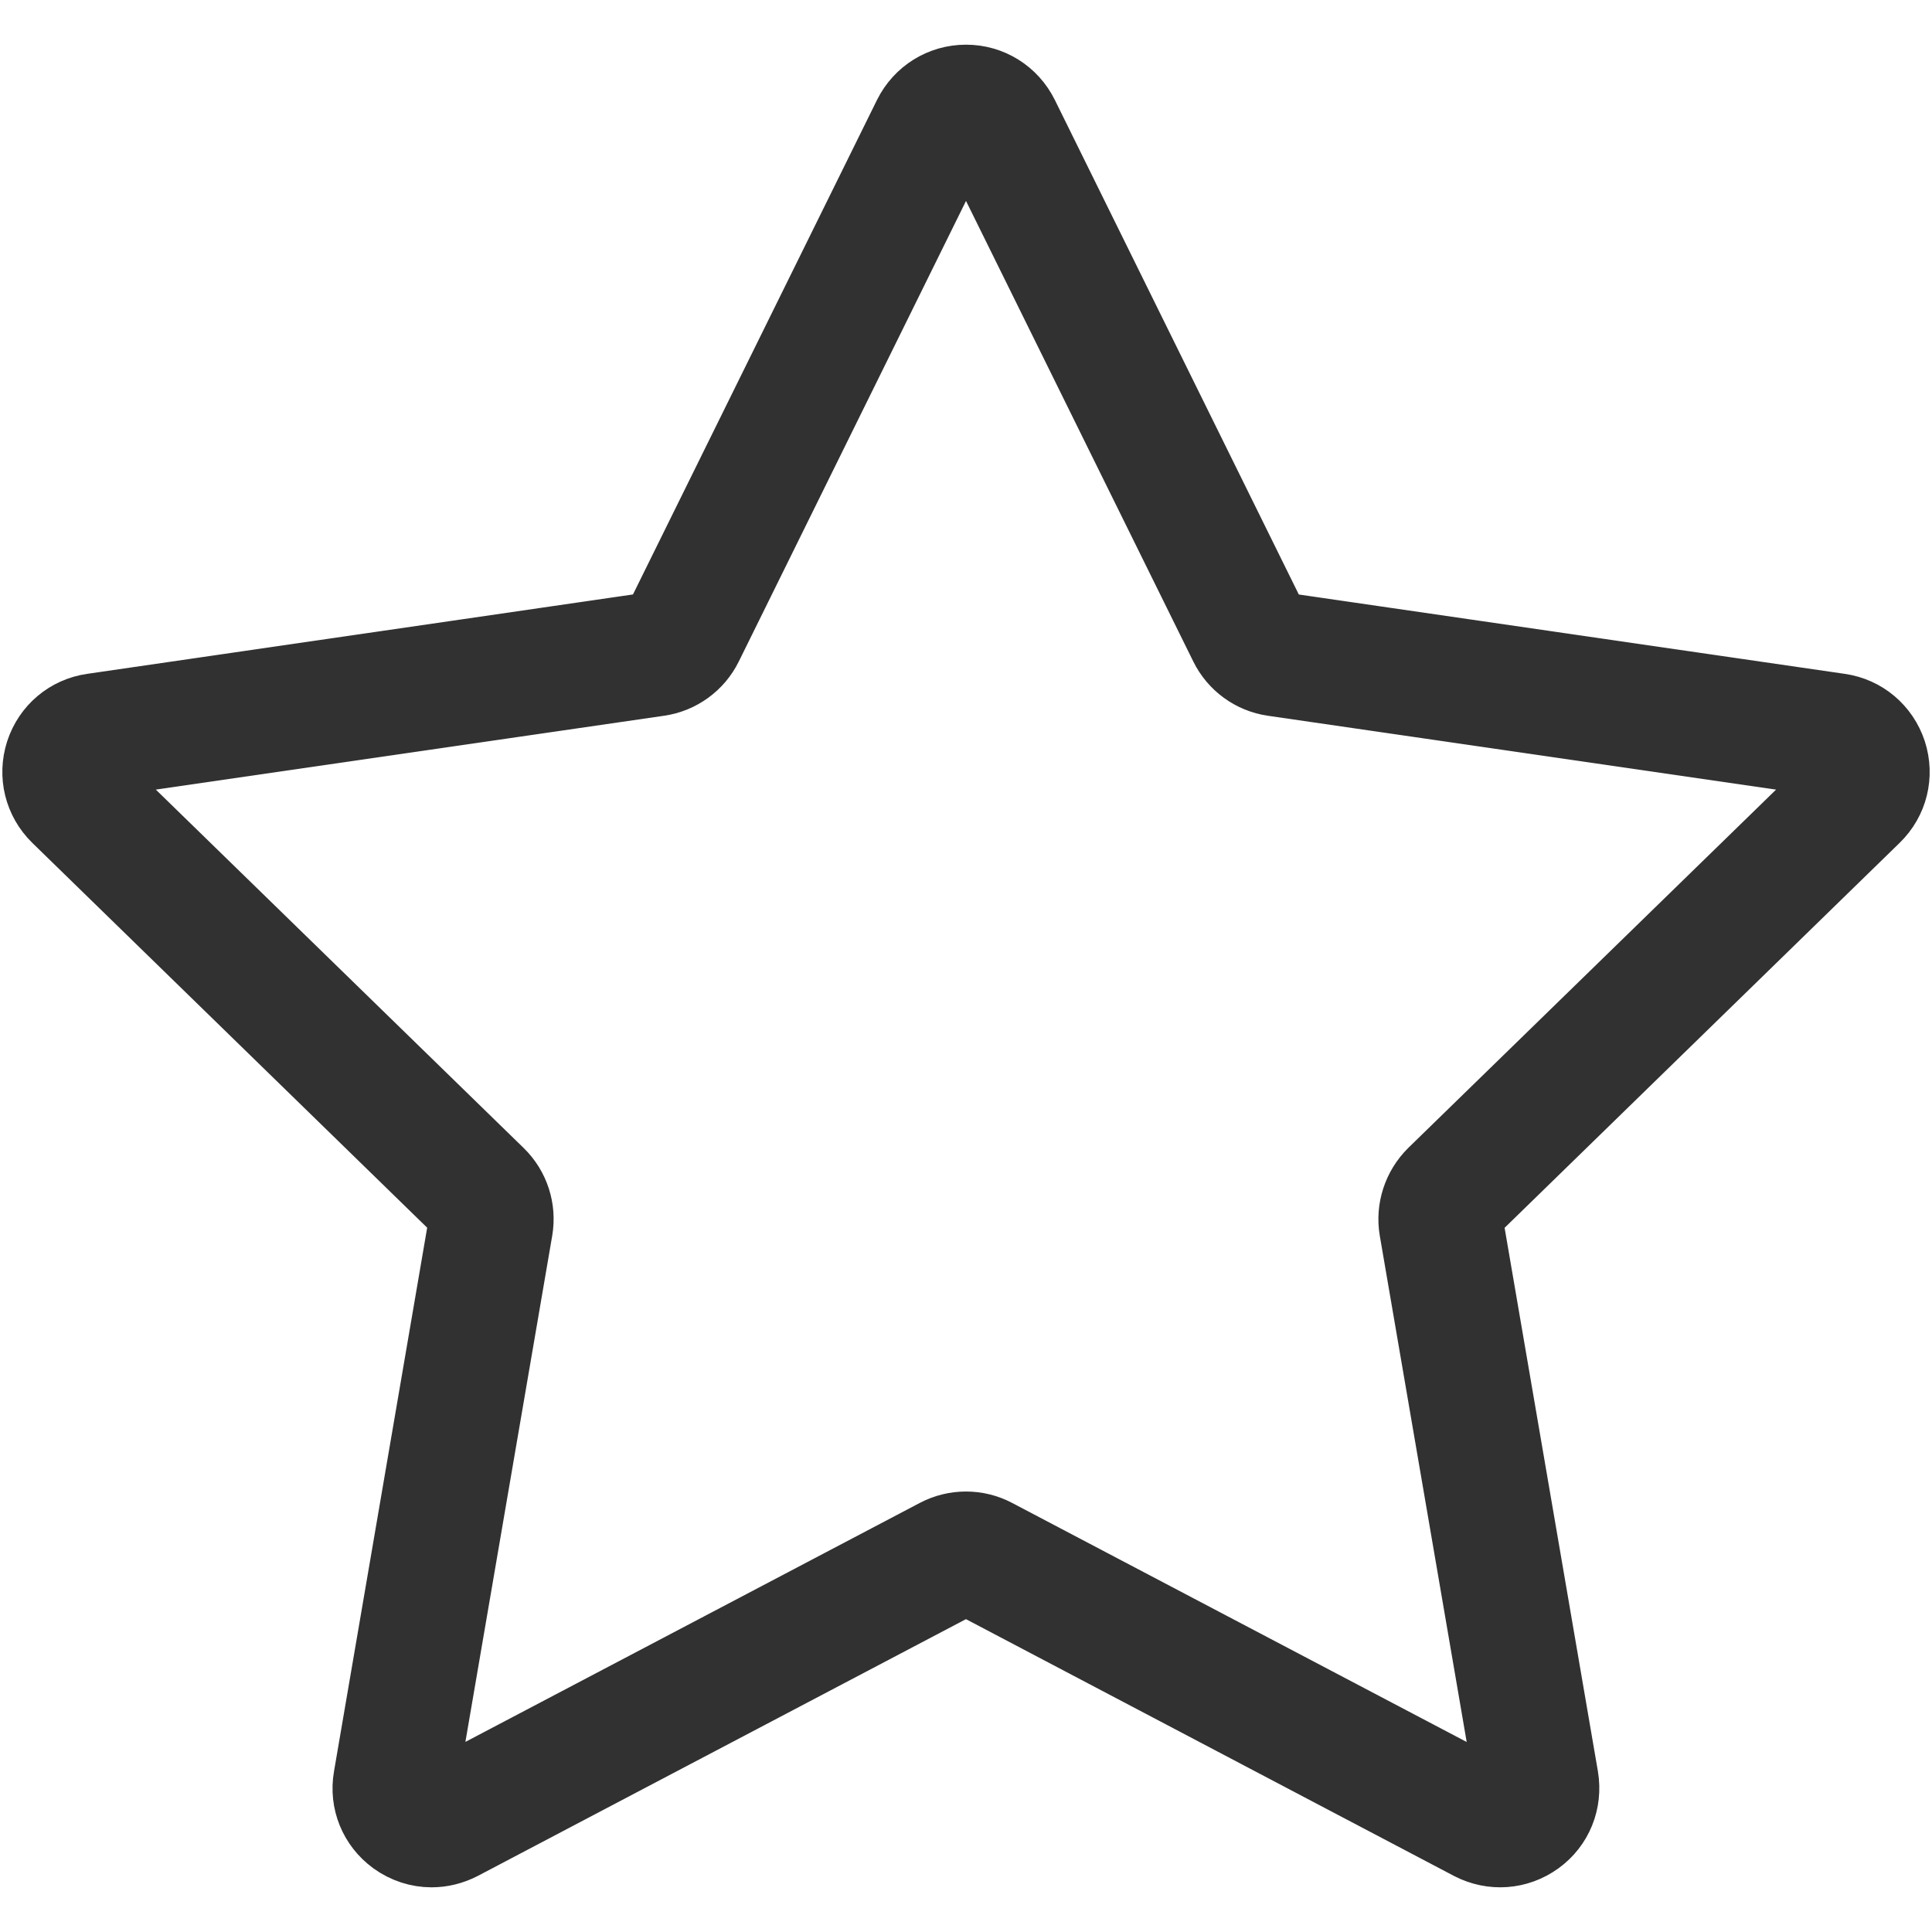 <?xml version="1.0" encoding="utf-8"?>
<!-- Generator: Adobe Illustrator 16.0.3, SVG Export Plug-In . SVG Version: 6.00 Build 0)  -->
<!DOCTYPE svg PUBLIC "-//W3C//DTD SVG 1.1//EN" "http://www.w3.org/Graphics/SVG/1.1/DTD/svg11.dtd">
<svg version="1.1" id="Layer_1" xmlns="http://www.w3.org/2000/svg" xmlns:xlink="http://www.w3.org/1999/xlink" x="0px" y="0px"
	 width="24px" height="24px" viewBox="0 0 24 24" enable-background="new 0 0 24 24" xml:space="preserve">
<g display="none">
	<path display="inline" fill="#313131" stroke="#313131" stroke-width="0.7" stroke-miterlimit="10" d="M20.375,5.033l-4.406-4.407
		H4.087v22.686h16.288V5.033z M16.149,1.683l3.167,3.168h-3.167V1.683z M4.707,22.691V1.245H15.53V5.47h4.225v17.221H4.707z"/>
	
		<rect x="6.518" y="13.965" display="inline" fill="#313131" stroke="#313131" stroke-width="0.7" stroke-miterlimit="10" width="11.426" height="0.62"/>
	
		<rect x="6.518" y="9.992" display="inline" fill="#313131" stroke="#313131" stroke-width="0.7" stroke-miterlimit="10" width="11.426" height="0.62"/>
	
		<rect x="6.518" y="6.017" display="inline" fill="#313131" stroke="#313131" stroke-width="0.7" stroke-miterlimit="10" width="4.975" height="0.619"/>
	
		<rect x="6.518" y="17.939" display="inline" fill="#313131" stroke="#313131" stroke-width="0.7" stroke-miterlimit="10" width="8.103" height="0.619"/>
</g>
<g display="none">
	<g display="inline">
		<path fill="#313131" stroke="#313131" stroke-width="0.7" stroke-miterlimit="10" d="M16.562,4.197
			C16.814,4.323,17.097,4.4,17.397,4.4c1.047,0,1.896-0.851,1.896-1.896s-0.85-1.896-1.896-1.896c-1.045,0-1.896,0.851-1.896,1.896
			c0,0.532,0.222,1.012,0.575,1.356l-1.592,2.249H3.621V23.33h12.033l5.188-5.188V6.109h-5.634L16.562,4.197z M17.397,1.197
			c0.722,0,1.307,0.587,1.307,1.307c0,0.721-0.585,1.306-1.307,1.306c-0.721,0-1.307-0.585-1.307-1.306
			C16.091,1.784,16.677,1.197,17.397,1.197z M15.824,22.323v-4.009h4.01L15.824,22.323z M20.252,6.699v11.025h-5.017v5.017H4.211
			V6.699h9.854l-1.559,2.202l0.482,0.34l1.801-2.542H20.252z"/>
	</g>
	<g display="inline">
		<polygon fill="#313131" stroke="#313131" stroke-width="0.7" stroke-miterlimit="10" points="8.281,13.284 6.073,10.872 
			6.57,10.416 8.273,12.277 10.704,9.547 11.207,9.996 		"/>
	</g>
	<g display="inline">
		<polygon fill="#313131" stroke="#313131" stroke-width="0.7" stroke-miterlimit="10" points="8.281,17.154 6.073,14.743 
			6.57,14.287 8.273,16.148 10.704,13.419 11.207,13.866 		"/>
	</g>
	<g display="inline">
		<polygon fill="#313131" stroke="#313131" stroke-width="0.7" stroke-miterlimit="10" points="8.281,21.025 6.073,18.613 
			6.57,18.159 8.273,20.02 10.704,17.289 11.207,17.737 		"/>
	</g>
</g>
<g display="none">
	<g display="inline">
		<g>
			<path fill="#313131" stroke="#313131" stroke-miterlimit="10" d="M12.001,0.838c-6.18,0-11.208,5.028-11.208,11.208
				c0,6.181,5.028,11.208,11.208,11.208c6.181,0,11.208-5.027,11.208-11.208C23.209,5.866,18.182,0.838,12.001,0.838z
				 M12.001,22.319c-5.665,0-10.274-4.608-10.274-10.273S6.336,1.772,12.001,1.772s10.273,4.609,10.273,10.274
				S17.666,22.319,12.001,22.319z"/>
			<path fill="#313131" stroke="#313131" stroke-miterlimit="10" d="M16.457,11.653L9.919,7.45C9.775,7.357,9.59,7.352,9.442,7.433
				c-0.15,0.082-0.243,0.239-0.243,0.41v8.406c0,0.171,0.093,0.328,0.243,0.411c0.069,0.036,0.147,0.056,0.224,0.056
				c0.088,0,0.176-0.024,0.253-0.074l6.538-4.204c0.133-0.086,0.214-0.233,0.214-0.392C16.671,11.887,16.59,11.739,16.457,11.653z
				 M10.133,15.394V8.698l5.207,3.348L10.133,15.394z"/>
		</g>
	</g>
</g>
<g display="none">
	<path display="inline" fill="#313131" stroke="#313131" stroke-width="0.727" stroke-miterlimit="10" d="M12,8.012
		C9.8,8.012,8.012,9.801,8.012,12c0,2.199,1.789,3.987,3.988,3.987c2.199,0,3.988-1.788,3.988-3.987
		C15.987,9.801,14.198,8.012,12,8.012z M12,15.093c-1.705,0-3.093-1.388-3.093-3.093S10.295,8.907,12,8.907
		c1.706,0,3.092,1.388,3.092,3.093S13.705,15.093,12,15.093z"/>
	<path display="inline" fill="#313131" stroke="#313131" stroke-width="0.727" stroke-miterlimit="10" d="M23.274,14.159
		c-1.242-0.301-2.11-1.189-2.11-2.159c0-0.97,0.868-1.857,2.11-2.16c0.238-0.058,0.387-0.296,0.331-0.535
		C23.31,8.03,22.808,6.816,22.11,5.7c-0.13-0.208-0.403-0.272-0.612-0.145c-1.092,0.665-2.333,0.649-3.019-0.036
		c-0.695-0.697-0.711-1.909-0.034-3.018c0.126-0.209,0.063-0.482-0.146-0.612c-1.115-0.697-2.328-1.2-3.604-1.495
		c-0.238-0.055-0.478,0.092-0.536,0.33c-0.301,1.243-1.19,2.11-2.16,2.11s-1.857-0.868-2.16-2.11
		C9.782,0.486,9.543,0.34,9.304,0.395C8.029,0.69,6.816,1.192,5.7,1.89C5.492,2.019,5.427,2.292,5.555,2.501
		C6.229,3.61,6.215,4.823,5.519,5.52c-0.685,0.685-1.926,0.7-3.018,0.036C2.292,5.428,2.019,5.492,1.889,5.7
		c-0.697,1.116-1.2,2.33-1.495,3.605C0.339,9.544,0.486,9.783,0.724,9.84c1.243,0.302,2.111,1.19,2.111,2.16
		c0,0.97-0.868,1.858-2.111,2.159c-0.238,0.06-0.384,0.298-0.33,0.536c0.295,1.275,0.798,2.488,1.495,3.604
		c0.13,0.208,0.402,0.272,0.612,0.146c1.091-0.664,2.333-0.65,3.018,0.035c0.697,0.697,0.711,1.91,0.036,3.018
		C5.427,21.707,5.492,21.98,5.7,22.11c1.116,0.697,2.33,1.2,3.604,1.496c0.239,0.055,0.478-0.093,0.536-0.331
		c0.302-1.242,1.19-2.111,2.16-2.111s1.859,0.869,2.16,2.111c0.05,0.205,0.232,0.342,0.435,0.342c0.032,0,0.067-0.004,0.102-0.011
		c1.275-0.296,2.488-0.799,3.604-1.496c0.209-0.13,0.272-0.403,0.146-0.612c-0.677-1.107-0.661-2.32,0.034-3.018
		c0.686-0.686,1.927-0.699,3.019-0.035c0.208,0.127,0.482,0.063,0.612-0.146c0.697-1.116,1.199-2.329,1.495-3.604
		C23.661,14.457,23.513,14.219,23.274,14.159z M21.567,17.465c-1.361-0.659-2.814-0.521-3.719,0.384
		c-0.905,0.904-1.044,2.359-0.384,3.719c-0.809,0.464-1.668,0.821-2.563,1.064c-0.496-1.43-1.622-2.361-2.902-2.361
		c-1.281,0-2.404,0.932-2.902,2.361c-0.896-0.243-1.754-0.601-2.563-1.064c0.659-1.359,0.523-2.814-0.383-3.719
		c-0.905-0.905-2.358-1.043-3.719-0.384c-0.464-0.808-0.82-1.668-1.063-2.563c1.429-0.496,2.36-1.621,2.36-2.901
		c0-1.281-0.932-2.404-2.36-2.902c0.244-0.896,0.6-1.754,1.063-2.563c1.361,0.659,2.814,0.523,3.719-0.382
		c0.906-0.905,1.042-2.358,0.383-3.72c0.809-0.464,1.668-0.82,2.563-1.063C9.595,2.798,10.719,3.73,12,3.73
		c1.28,0,2.406-0.932,2.902-2.361c0.896,0.244,1.755,0.6,2.563,1.063c-0.66,1.361-0.521,2.814,0.384,3.72
		c0.904,0.905,2.357,1.041,3.719,0.382c0.464,0.809,0.82,1.668,1.063,2.563c-1.43,0.498-2.36,1.621-2.36,2.902
		c0,1.28,0.931,2.405,2.36,2.901C22.388,15.797,22.031,16.657,21.567,17.465z"/>
</g>
<path fill="#313131" stroke="#313131" stroke-width="0.716" stroke-miterlimit="10" d="M23.348,10.214
	c0.241-0.234,0.325-0.577,0.222-0.896C23.465,9,23.195,8.772,22.864,8.725l-6.942-1.009c-0.016-0.001-0.029-0.011-0.035-0.023
	l-3.104-6.292C12.634,1.1,12.334,0.913,12,0.913S11.365,1.1,11.216,1.399L8.111,7.691C8.105,7.704,8.092,7.714,8.078,7.715
	L1.135,8.725C0.804,8.772,0.534,9,0.43,9.318C0.327,9.637,0.412,9.98,0.651,10.214l5.024,4.896c0.01,0.011,0.015,0.024,0.012,0.04
	l-1.185,6.915c-0.058,0.33,0.076,0.657,0.346,0.854c0.154,0.111,0.333,0.168,0.513,0.168c0.14,0,0.278-0.034,0.407-0.1l6.211-3.267
	c0.012-0.007,0.028-0.007,0.041,0l6.209,3.267c0.298,0.154,0.649,0.129,0.921-0.068c0.271-0.196,0.402-0.523,0.347-0.854
	l-1.187-6.915c-0.002-0.016,0.003-0.029,0.014-0.04L23.348,10.214z M17.493,15.29l1.187,6.915c0.001,0.009,0.006,0.027-0.017,0.044
	s-0.039,0.007-0.048,0.003l-6.21-3.266c-0.253-0.133-0.557-0.133-0.811,0l-6.21,3.266c-0.008,0.005-0.024,0.014-0.046-0.003
	c-0.021-0.017-0.019-0.035-0.017-0.044l1.186-6.915c0.048-0.282-0.045-0.571-0.251-0.772L1.229,9.62
	C1.223,9.614,1.21,9.601,1.219,9.575c0.008-0.025,0.026-0.028,0.036-0.029l0,0l6.943-1.009c0.285-0.041,0.531-0.22,0.658-0.477
	l3.104-6.292c0.004-0.009,0.012-0.025,0.04-0.025s0.036,0.017,0.04,0.025l3.105,6.292c0.127,0.257,0.372,0.436,0.656,0.477
	l6.943,1.009c0.01,0.001,0.028,0.004,0.035,0.029c0.01,0.026-0.005,0.039-0.009,0.045l-5.027,4.897
	C17.54,14.719,17.445,15.008,17.493,15.29z"/>
</svg>
